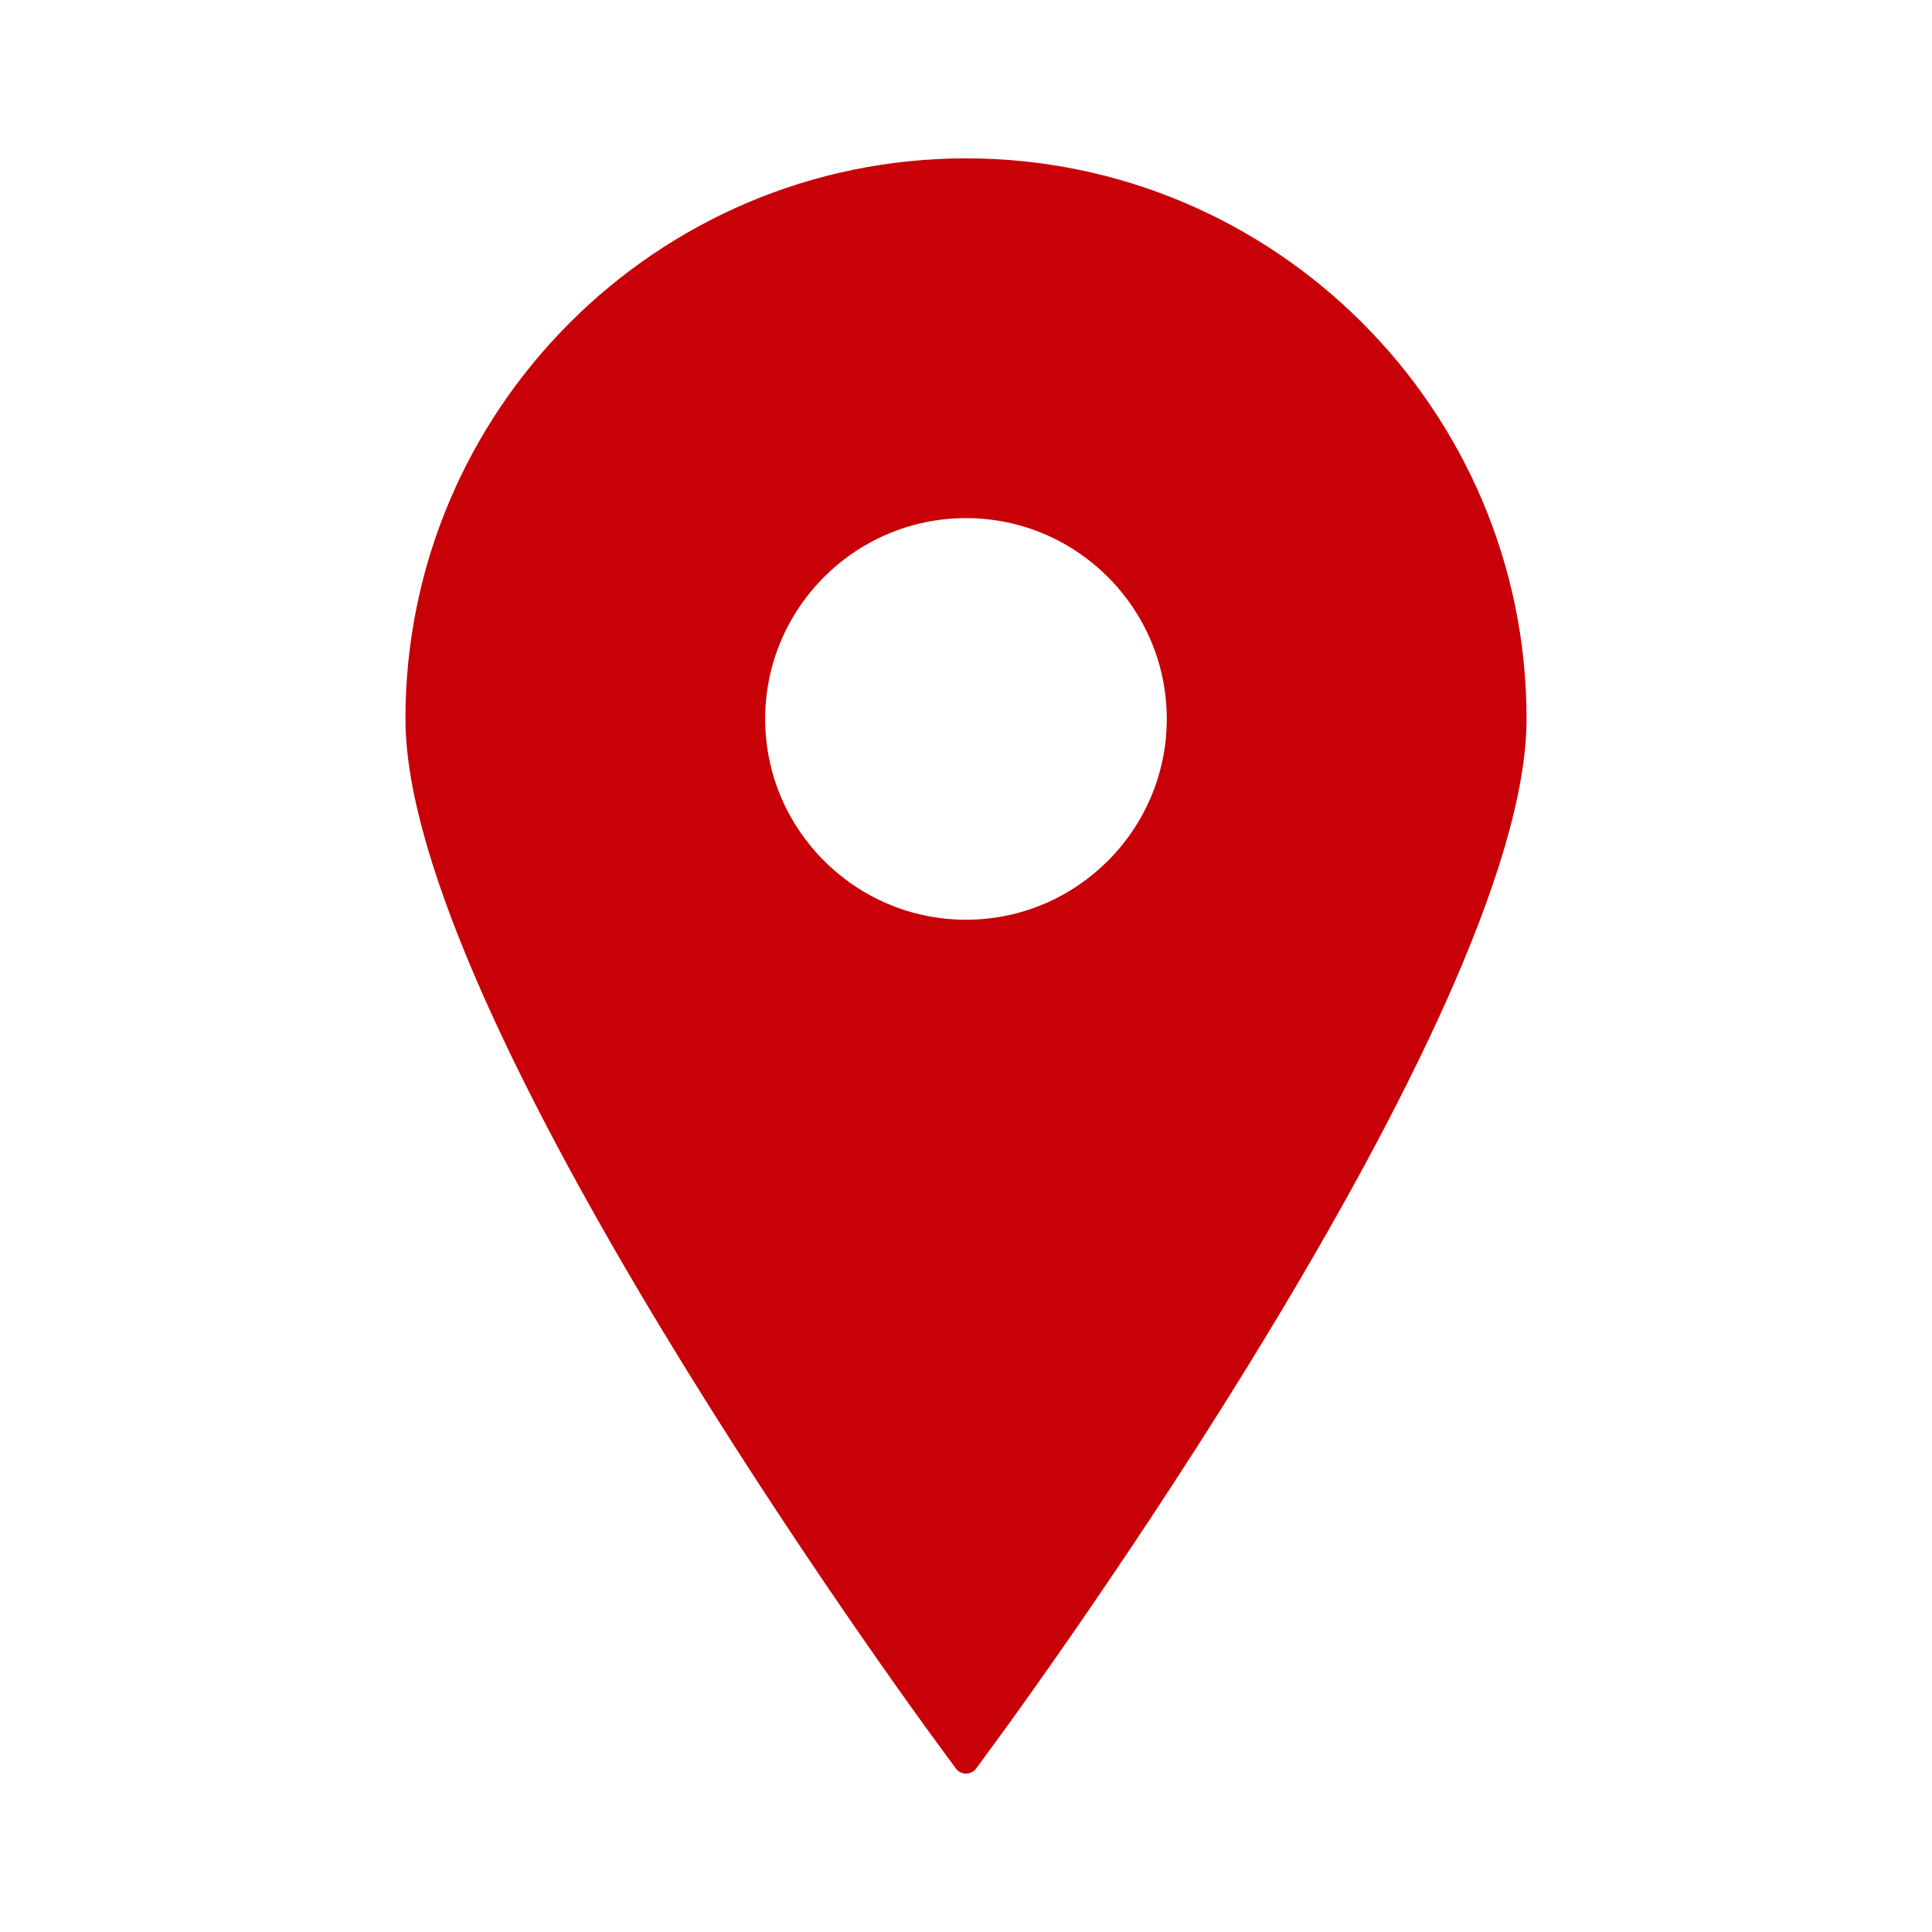 <svg width="61" height="61" viewBox="0 0 61 61" fill="none" xmlns="http://www.w3.org/2000/svg">
<path d="M30.499 5C20.741 5 12.801 12.94 12.801 22.699C12.801 32.093 28.859 54.041 29.543 54.97L30.181 55.838C30.255 55.94 30.374 56 30.499 56C30.626 56 30.744 55.94 30.82 55.838L31.457 54.97C32.141 54.041 48.199 32.093 48.199 22.699C48.199 12.94 40.258 5 30.499 5ZM30.499 16.359C33.996 16.359 36.839 19.203 36.839 22.699C36.839 26.194 33.996 29.039 30.499 29.039C27.005 29.039 24.159 26.194 24.159 22.699C24.159 19.203 27.005 16.359 30.499 16.359Z" fill="#C80008"/>
</svg>
